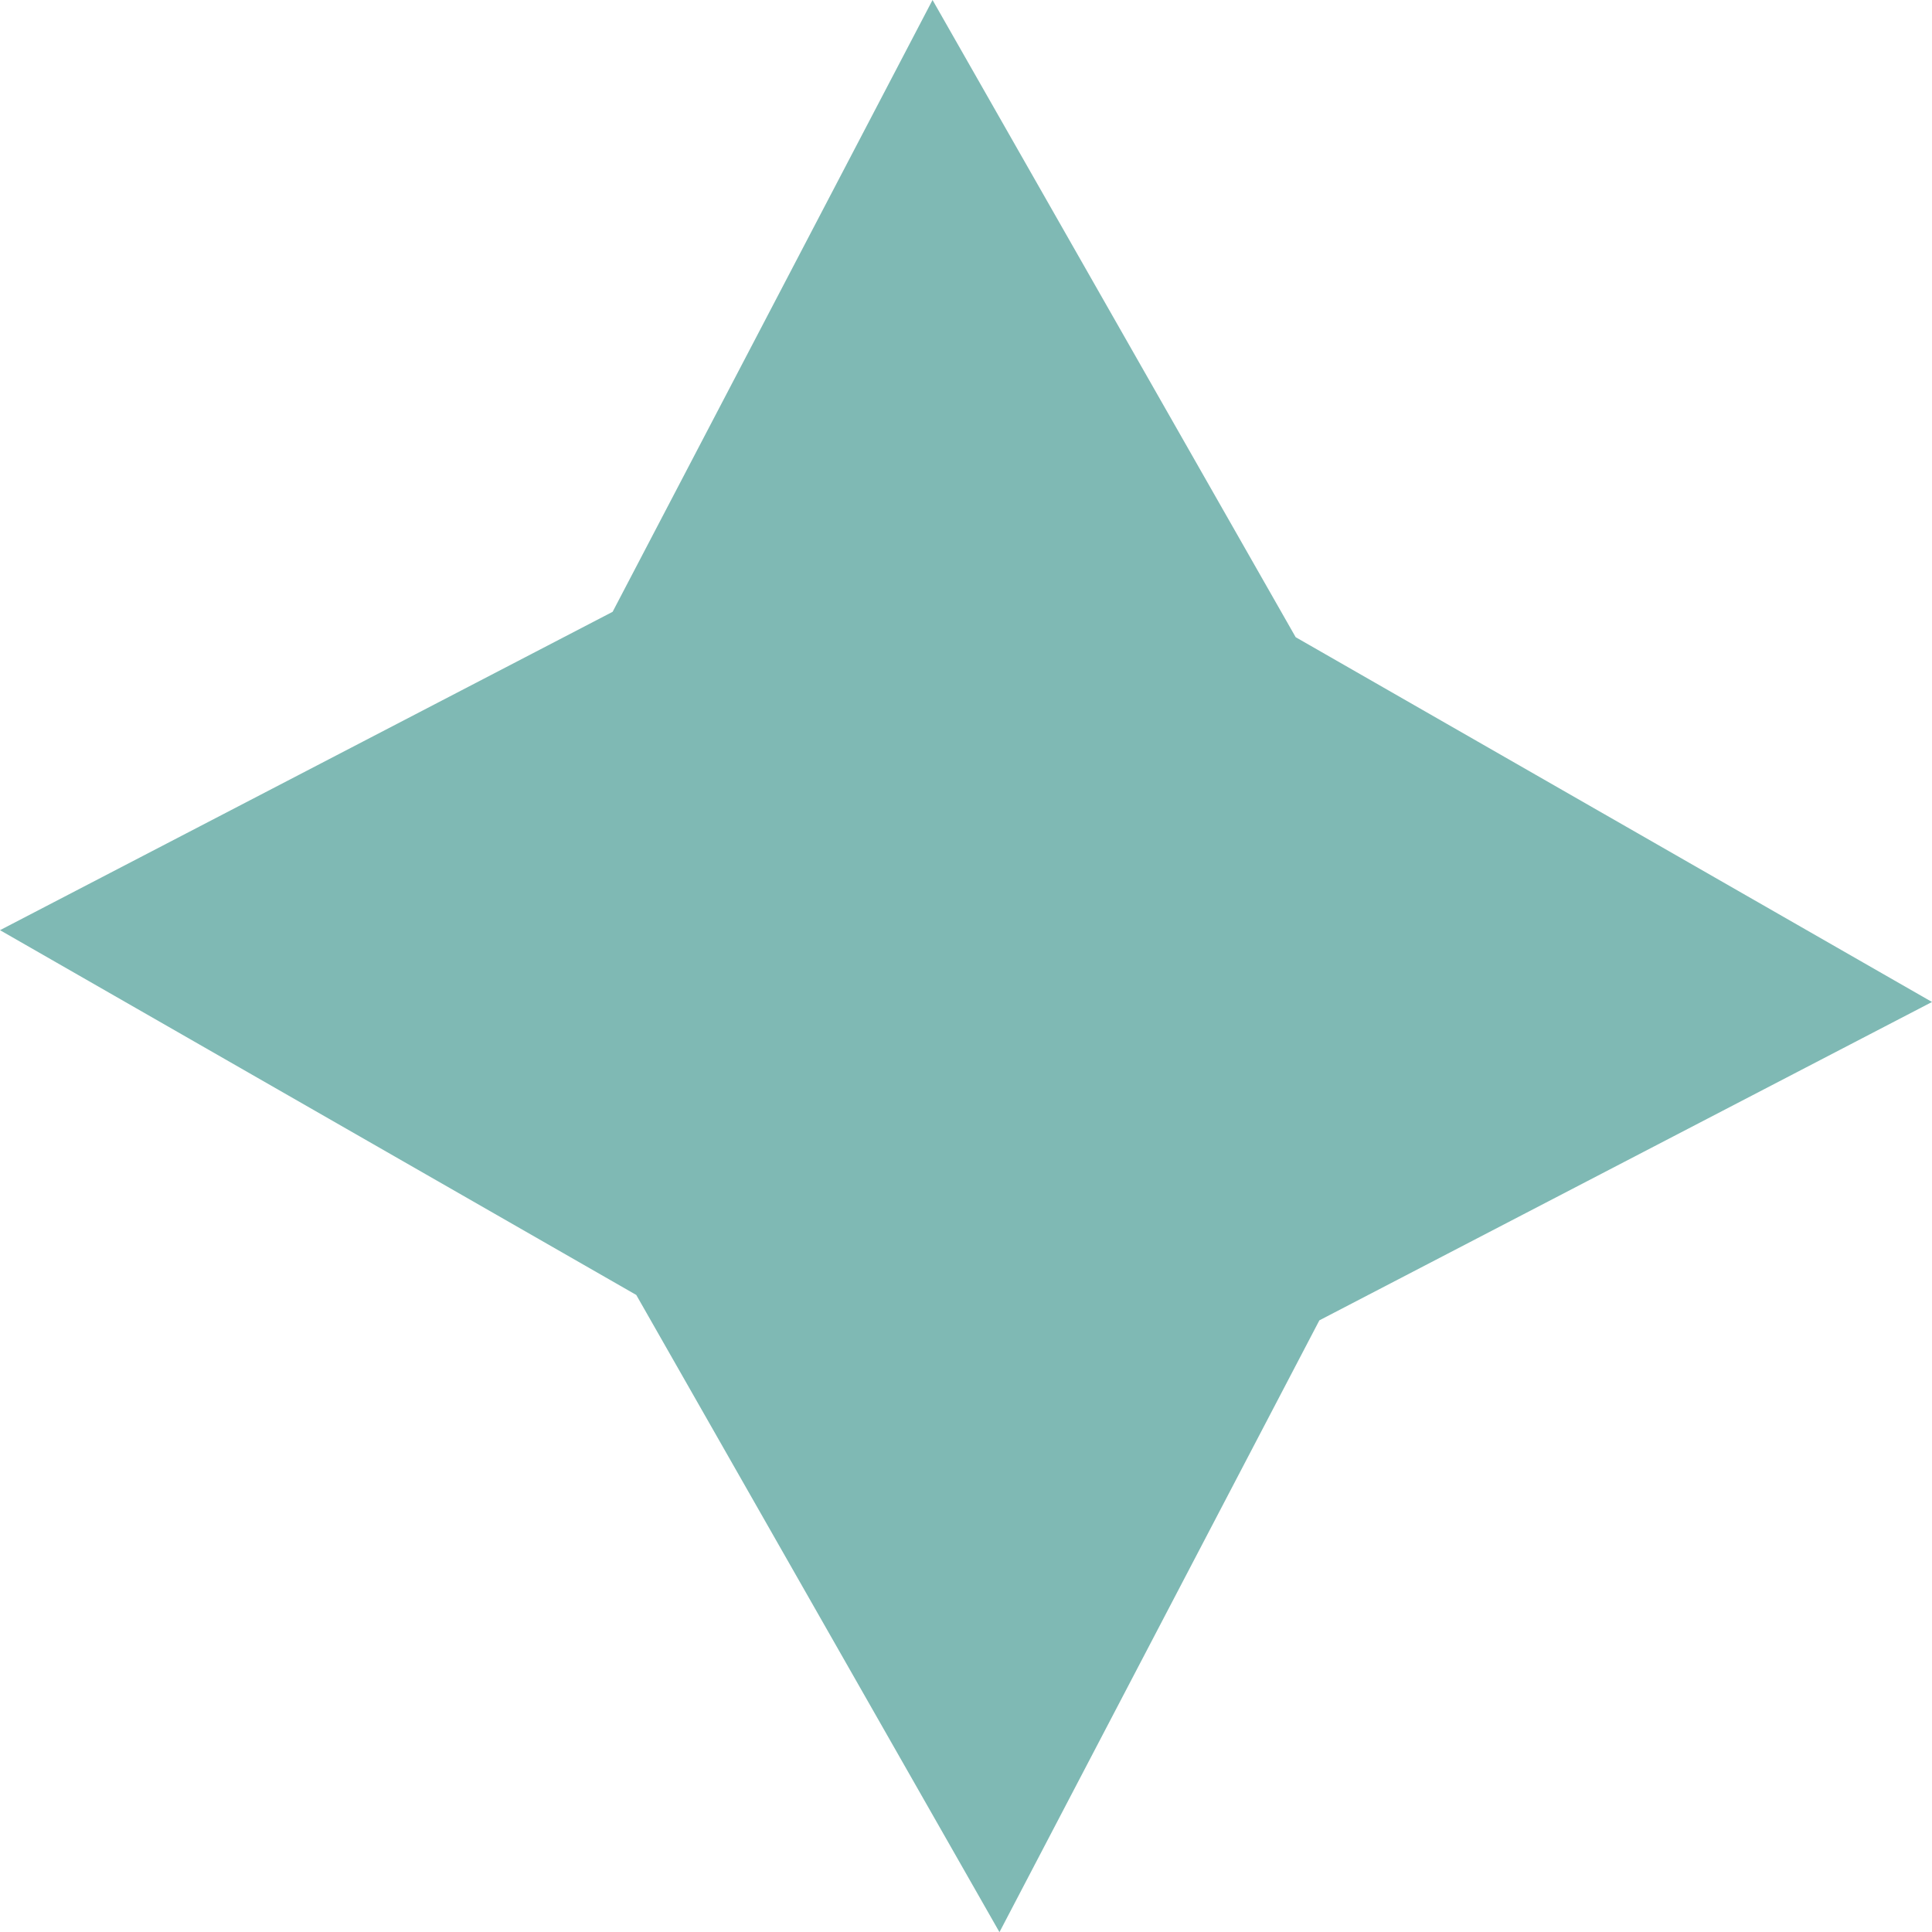 <?xml version="1.0" encoding="UTF-8"?>
<svg xmlns="http://www.w3.org/2000/svg" id="Layer_2" viewBox="0 0 375.88 375.91">
  <defs>
    <style>
      .cls-1 {
        fill: #7fb9b4;
      }
    </style>
  </defs>
  <g id="Layer_2-2" data-name="Layer_2">
    <g id="Layer_1-2">
      <polygon class="cls-1" points="119.19 119.03 181.43 0 252.08 123.97 375.88 194.94 256.69 256.88 194.45 375.91 123.79 251.94 0 180.97 119.19 119.03"></polygon>
    </g>
  </g>
</svg>
